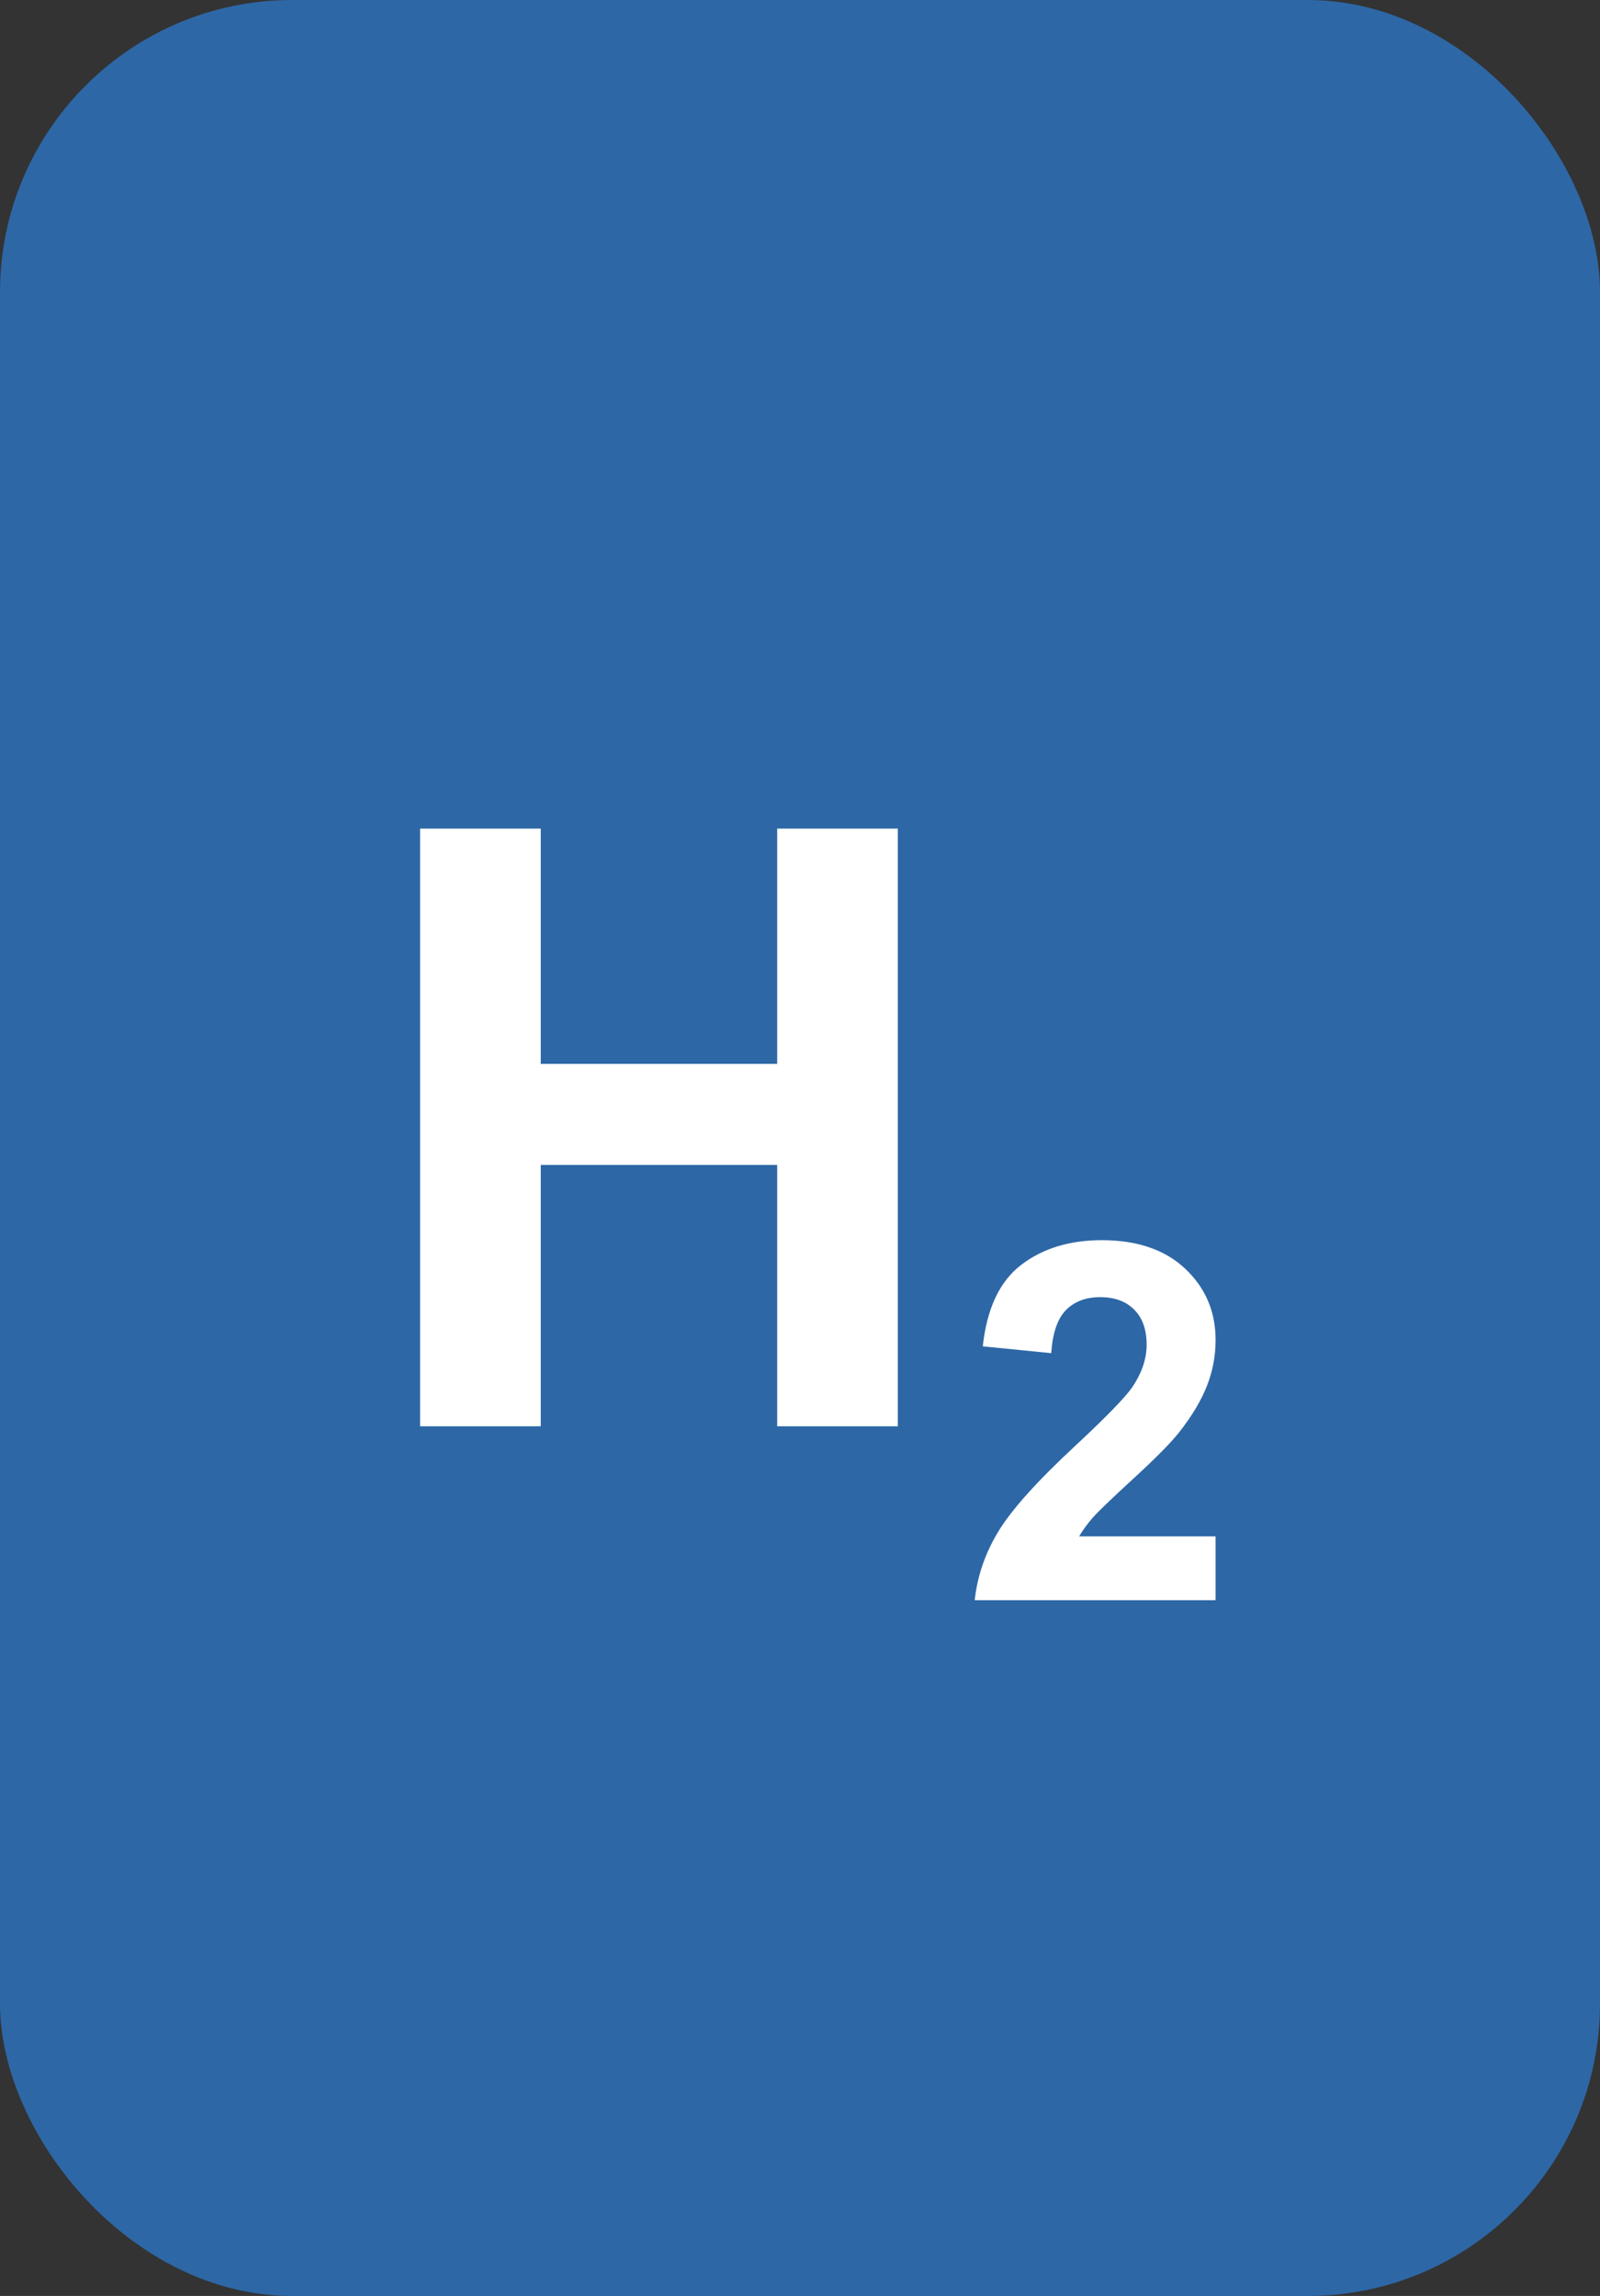 <?xml version="1.0" encoding="UTF-8"?> <svg xmlns="http://www.w3.org/2000/svg" width="46" height="66" viewBox="0 0 46 66" fill="none"><rect x="0" y="0" width="46" height="66" fill="#333333" stroke="none"/> <rect width="46" height="66" rx="8.4" fill="#2D67A6"></rect> <path d="M12.078 41V23.82H15.547V30.582H22.344V23.82H25.812V41H22.344V33.488H15.547V41H12.078ZM34.948 44.165V46H28.023C28.098 45.306 28.323 44.65 28.698 44.031C29.073 43.408 29.813 42.583 30.919 41.556C31.81 40.727 32.356 40.164 32.558 39.869C32.83 39.461 32.966 39.058 32.966 38.659C32.966 38.219 32.846 37.881 32.607 37.647C32.373 37.408 32.047 37.288 31.63 37.288C31.217 37.288 30.889 37.413 30.645 37.661C30.402 37.909 30.261 38.322 30.223 38.898L28.255 38.702C28.372 37.614 28.74 36.834 29.359 36.36C29.977 35.887 30.751 35.65 31.679 35.65C32.696 35.65 33.495 35.924 34.077 36.473C34.658 37.021 34.948 37.703 34.948 38.519C34.948 38.983 34.864 39.426 34.695 39.848C34.531 40.265 34.269 40.703 33.908 41.163C33.669 41.467 33.237 41.906 32.614 42.477C31.991 43.049 31.595 43.429 31.426 43.616C31.262 43.804 31.128 43.987 31.025 44.165H34.948Z" fill="white"></path> </svg> 
